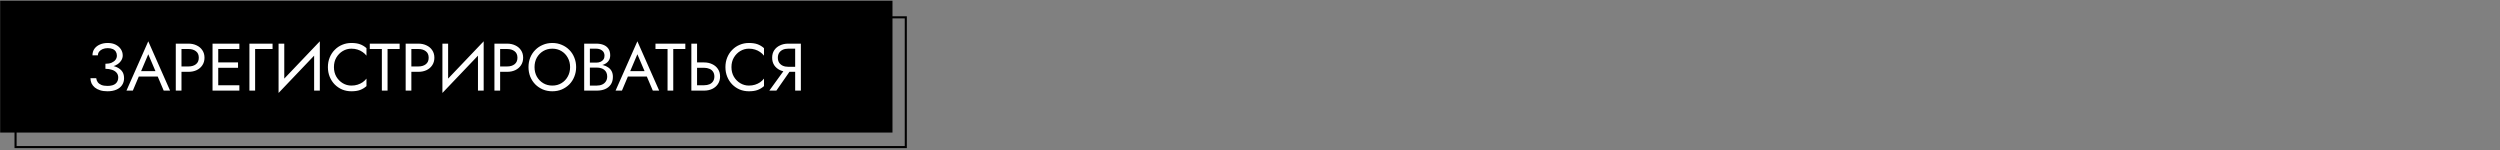 <?xml version="1.0" encoding="UTF-8"?> <svg xmlns="http://www.w3.org/2000/svg" width="1200" height="72" viewBox="0 0 1200 72" fill="none"><rect x="0" y="0" width="1200" height="72" fill="#808080" stroke="none"/> <rect x="0.075" y="0.351" width="428.315" height="63.279" fill="black"></rect> <rect x="7.467" y="8.318" width="427.315" height="62.279" stroke="black"></rect> <path d="M50.6 32.381V30.61C51.78 30.61 52.779 30.439 53.594 30.095C54.41 29.73 55.033 29.258 55.462 28.678C55.891 28.077 56.106 27.422 56.106 26.714C56.106 26.006 55.945 25.383 55.623 24.846C55.301 24.288 54.807 23.859 54.142 23.558C53.498 23.258 52.693 23.108 51.727 23.108C50.825 23.108 50.009 23.258 49.279 23.558C48.571 23.859 48.013 24.267 47.605 24.782C47.197 25.297 46.993 25.887 46.993 26.553H44.385C44.385 25.372 44.686 24.342 45.287 23.462C45.909 22.582 46.768 21.895 47.863 21.401C48.979 20.886 50.256 20.628 51.694 20.628C53.197 20.628 54.485 20.907 55.559 21.465C56.632 22.023 57.458 22.753 58.038 23.655C58.618 24.557 58.907 25.544 58.907 26.617C58.907 27.412 58.703 28.163 58.296 28.871C57.909 29.558 57.351 30.17 56.621 30.707C55.891 31.222 55.011 31.63 53.981 31.93C52.972 32.231 51.845 32.381 50.6 32.381ZM51.566 43.812C50.235 43.812 49.065 43.651 48.056 43.329C47.047 43.007 46.199 42.567 45.512 42.009C44.825 41.429 44.299 40.764 43.934 40.013C43.591 39.24 43.419 38.413 43.419 37.533H46.188C46.274 38.242 46.51 38.875 46.897 39.433C47.305 39.991 47.884 40.431 48.636 40.753C49.408 41.075 50.385 41.236 51.566 41.236C53.347 41.236 54.657 40.871 55.494 40.141C56.331 39.412 56.75 38.435 56.75 37.211C56.75 36.288 56.482 35.515 55.945 34.893C55.408 34.27 54.678 33.809 53.755 33.508C52.832 33.186 51.78 33.025 50.6 33.025V31.254C52.274 31.254 53.788 31.469 55.14 31.898C56.492 32.328 57.566 33.004 58.36 33.927C59.154 34.828 59.551 36.031 59.551 37.533C59.551 38.8 59.229 39.905 58.585 40.85C57.963 41.794 57.05 42.524 55.848 43.039C54.668 43.555 53.24 43.812 51.566 43.812ZM65.276 36.728L66.242 34.152H76.225L77.191 36.728H65.276ZM71.169 26.038L67.369 34.989L67.112 35.569L63.763 43.49H60.704L71.169 19.823L81.634 43.49H78.575L75.291 35.762L75.033 35.118L71.169 26.038ZM84.376 20.95H87.113V43.49H84.376V20.95ZM85.889 23.526V20.95H90.494C91.954 20.95 93.253 21.229 94.39 21.787C95.55 22.324 96.462 23.097 97.127 24.106C97.814 25.115 98.158 26.317 98.158 27.712C98.158 29.086 97.814 30.288 97.127 31.319C96.462 32.328 95.55 33.111 94.39 33.669C93.253 34.206 91.954 34.474 90.494 34.474H85.889V31.898H90.494C91.954 31.898 93.135 31.544 94.036 30.836C94.959 30.127 95.421 29.086 95.421 27.712C95.421 26.317 94.959 25.276 94.036 24.589C93.135 23.88 91.954 23.526 90.494 23.526H85.889ZM103.53 43.49V40.914H114.897V43.49H103.53ZM103.53 23.526V20.95H114.897V23.526H103.53ZM103.53 32.542V29.966H114.253V32.542H103.53ZM102.017 20.95H104.754V43.49H102.017V20.95ZM119.721 20.95H130.83V23.526H122.458V43.49H119.721V20.95ZM153.356 24.009L133.714 44.617L133.875 40.431L153.517 19.823L153.356 24.009ZM136.451 20.95V41.075L133.714 44.617V20.95H136.451ZM153.517 19.823V43.49H150.78V23.365L153.517 19.823ZM160.292 32.22C160.292 33.959 160.678 35.494 161.451 36.825C162.245 38.156 163.275 39.197 164.542 39.948C165.809 40.7 167.182 41.075 168.664 41.075C169.737 41.075 170.714 40.936 171.594 40.657C172.495 40.378 173.311 39.991 174.041 39.497C174.771 38.982 175.393 38.392 175.909 37.726V41.333C174.964 42.17 173.934 42.793 172.817 43.2C171.701 43.608 170.317 43.812 168.664 43.812C167.097 43.812 165.626 43.533 164.252 42.975C162.9 42.395 161.708 41.59 160.678 40.56C159.648 39.508 158.843 38.274 158.263 36.857C157.683 35.44 157.394 33.895 157.394 32.22C157.394 30.546 157.683 29 158.263 27.583C158.843 26.167 159.648 24.943 160.678 23.913C161.708 22.861 162.9 22.056 164.252 21.498C165.626 20.918 167.097 20.628 168.664 20.628C170.317 20.628 171.701 20.832 172.817 21.24C173.934 21.648 174.964 22.27 175.909 23.108V26.714C175.393 26.049 174.771 25.469 174.041 24.975C173.311 24.46 172.495 24.063 171.594 23.784C170.714 23.505 169.737 23.365 168.664 23.365C167.182 23.365 165.809 23.741 164.542 24.492C163.275 25.244 162.245 26.285 161.451 27.616C160.678 28.925 160.292 30.46 160.292 32.22ZM177.496 23.526V20.95H191.825V23.526H186.029V43.49H183.292V23.526H177.496ZM194.718 20.95H197.455V43.49H194.718V20.95ZM196.231 23.526V20.95H200.836C202.296 20.95 203.595 21.229 204.732 21.787C205.891 22.324 206.804 23.097 207.469 24.106C208.156 25.115 208.5 26.317 208.5 27.712C208.5 29.086 208.156 30.288 207.469 31.319C206.804 32.328 205.891 33.111 204.732 33.669C203.595 34.206 202.296 34.474 200.836 34.474H196.231V31.898H200.836C202.296 31.898 203.476 31.544 204.378 30.836C205.301 30.127 205.763 29.086 205.763 27.712C205.763 26.317 205.301 25.276 204.378 24.589C203.476 23.88 202.296 23.526 200.836 23.526H196.231ZM232.001 24.009L212.359 44.617L212.52 40.431L232.162 19.823L232.001 24.009ZM215.096 20.95V41.075L212.359 44.617V20.95H215.096ZM232.162 19.823V43.49H229.425V23.365L232.162 19.823ZM237.327 20.95H240.064V43.49H237.327V20.95ZM238.84 23.526V20.95H243.445C244.904 20.95 246.203 21.229 247.341 21.787C248.5 22.324 249.412 23.097 250.078 24.106C250.765 25.115 251.108 26.317 251.108 27.712C251.108 29.086 250.765 30.288 250.078 31.319C249.412 32.328 248.5 33.111 247.341 33.669C246.203 34.206 244.904 34.474 243.445 34.474H238.84V31.898H243.445C244.904 31.898 246.085 31.544 246.987 30.836C247.91 30.127 248.371 29.086 248.371 27.712C248.371 26.317 247.91 25.276 246.987 24.589C246.085 23.88 244.904 23.526 243.445 23.526H238.84ZM256.577 32.22C256.577 33.916 256.942 35.429 257.672 36.76C258.424 38.091 259.443 39.143 260.731 39.916C262.019 40.689 263.479 41.075 265.11 41.075C266.763 41.075 268.223 40.689 269.49 39.916C270.778 39.143 271.787 38.091 272.516 36.76C273.268 35.429 273.643 33.916 273.643 32.22C273.643 30.524 273.268 29.011 272.516 27.68C271.787 26.349 270.778 25.297 269.49 24.524C268.223 23.752 266.763 23.365 265.11 23.365C263.479 23.365 262.019 23.752 260.731 24.524C259.443 25.297 258.424 26.349 257.672 27.68C256.942 29.011 256.577 30.524 256.577 32.22ZM253.679 32.22C253.679 30.567 253.958 29.043 254.517 27.648C255.096 26.231 255.901 25.007 256.932 23.977C257.962 22.925 259.175 22.109 260.57 21.53C261.966 20.929 263.479 20.628 265.11 20.628C266.763 20.628 268.277 20.929 269.651 21.53C271.046 22.109 272.259 22.925 273.289 23.977C274.32 25.007 275.114 26.231 275.672 27.648C276.252 29.043 276.541 30.567 276.541 32.22C276.541 33.852 276.252 35.376 275.672 36.793C275.114 38.209 274.32 39.444 273.289 40.496C272.259 41.526 271.046 42.342 269.651 42.943C268.277 43.522 266.763 43.812 265.11 43.812C263.479 43.812 261.966 43.522 260.57 42.943C259.175 42.342 257.962 41.526 256.932 40.496C255.901 39.444 255.096 38.209 254.517 36.793C253.958 35.376 253.679 33.852 253.679 32.22ZM282.564 31.576V30.063H286.203C286.954 30.063 287.63 29.934 288.231 29.676C288.832 29.419 289.305 29.043 289.648 28.549C289.992 28.056 290.163 27.455 290.163 26.746C290.163 25.673 289.788 24.846 289.036 24.267C288.285 23.666 287.341 23.365 286.203 23.365H283.144V41.075H286.525C287.491 41.075 288.339 40.904 289.069 40.56C289.82 40.217 290.4 39.723 290.807 39.079C291.237 38.435 291.451 37.651 291.451 36.728C291.451 36.041 291.333 35.429 291.097 34.893C290.861 34.356 290.518 33.905 290.067 33.54C289.637 33.175 289.122 32.907 288.521 32.735C287.92 32.542 287.255 32.446 286.525 32.446H282.564V30.932H286.525C287.62 30.932 288.629 31.05 289.552 31.286C290.475 31.523 291.28 31.887 291.967 32.381C292.675 32.853 293.222 33.465 293.609 34.217C293.995 34.968 294.188 35.859 294.188 36.889C294.188 38.37 293.845 39.605 293.158 40.592C292.493 41.558 291.58 42.288 290.421 42.782C289.283 43.254 287.985 43.49 286.525 43.49H280.407V20.95H286.203C287.555 20.95 288.725 21.154 289.713 21.562C290.722 21.97 291.505 22.592 292.063 23.43C292.621 24.245 292.9 25.297 292.9 26.585C292.9 27.637 292.621 28.539 292.063 29.29C291.505 30.041 290.722 30.61 289.713 30.997C288.725 31.383 287.555 31.576 286.203 31.576H282.564ZM300.048 36.728L301.014 34.152H310.996L311.962 36.728H300.048ZM305.94 26.038L302.141 34.989L301.883 35.569L298.534 43.49H295.475L305.94 19.823L316.405 43.49H313.346L310.062 35.762L309.804 35.118L305.94 26.038ZM314.629 23.526V20.95H328.958V23.526H323.162V43.49H320.425V23.526H314.629ZM331.851 20.95H334.588V43.49H331.851V20.95ZM333.365 32.542V29.966H337.969C339.429 29.966 340.728 30.245 341.866 30.803C343.025 31.34 343.937 32.113 344.603 33.122C345.29 34.131 345.633 35.333 345.633 36.728C345.633 38.102 345.29 39.304 344.603 40.335C343.937 41.344 343.025 42.127 341.866 42.685C340.728 43.222 339.429 43.49 337.969 43.49H333.365V40.914H337.969C338.935 40.914 339.783 40.764 340.513 40.463C341.265 40.141 341.844 39.669 342.252 39.047C342.681 38.424 342.896 37.651 342.896 36.728C342.896 35.805 342.681 35.032 342.252 34.41C341.844 33.787 341.265 33.326 340.513 33.025C339.783 32.703 338.935 32.542 337.969 32.542H333.365ZM351.102 32.22C351.102 33.959 351.489 35.494 352.262 36.825C353.056 38.156 354.086 39.197 355.353 39.948C356.619 40.7 357.993 41.075 359.474 41.075C360.548 41.075 361.524 40.936 362.405 40.657C363.306 40.378 364.122 39.991 364.852 39.497C365.582 38.982 366.204 38.392 366.719 37.726V41.333C365.775 42.17 364.744 42.793 363.628 43.2C362.512 43.608 361.127 43.812 359.474 43.812C357.907 43.812 356.437 43.533 355.063 42.975C353.711 42.395 352.519 41.59 351.489 40.56C350.458 39.508 349.653 38.274 349.074 36.857C348.494 35.44 348.204 33.895 348.204 32.22C348.204 30.546 348.494 29 349.074 27.583C349.653 26.167 350.458 24.943 351.489 23.913C352.519 22.861 353.711 22.056 355.063 21.498C356.437 20.918 357.907 20.628 359.474 20.628C361.127 20.628 362.512 20.832 363.628 21.24C364.744 21.648 365.775 22.27 366.719 23.108V26.714C366.204 26.049 365.582 25.469 364.852 24.975C364.122 24.46 363.306 24.063 362.405 23.784C361.524 23.505 360.548 23.365 359.474 23.365C357.993 23.365 356.619 23.741 355.353 24.492C354.086 25.244 353.056 26.285 352.262 27.616C351.489 28.925 351.102 30.46 351.102 32.22ZM380.391 32.381L372.663 43.49H369.282L377.332 32.381H380.391ZM384.416 20.95V43.49H381.679V20.95H384.416ZM382.902 23.365H378.298C377.332 23.365 376.473 23.537 375.722 23.88C374.992 24.224 374.412 24.718 373.983 25.362C373.575 26.006 373.371 26.789 373.371 27.712C373.371 28.635 373.575 29.419 373.983 30.063C374.412 30.707 374.992 31.201 375.722 31.544C376.473 31.887 377.332 32.059 378.298 32.059H382.902V34.474H378.298C376.859 34.474 375.561 34.206 374.401 33.669C373.242 33.111 372.319 32.328 371.632 31.319C370.967 30.288 370.634 29.086 370.634 27.712C370.634 26.317 370.967 25.115 371.632 24.106C372.319 23.097 373.242 22.324 374.401 21.787C375.561 21.229 376.859 20.95 378.298 20.95H382.902V23.365Z" fill="white"></path> </svg> 